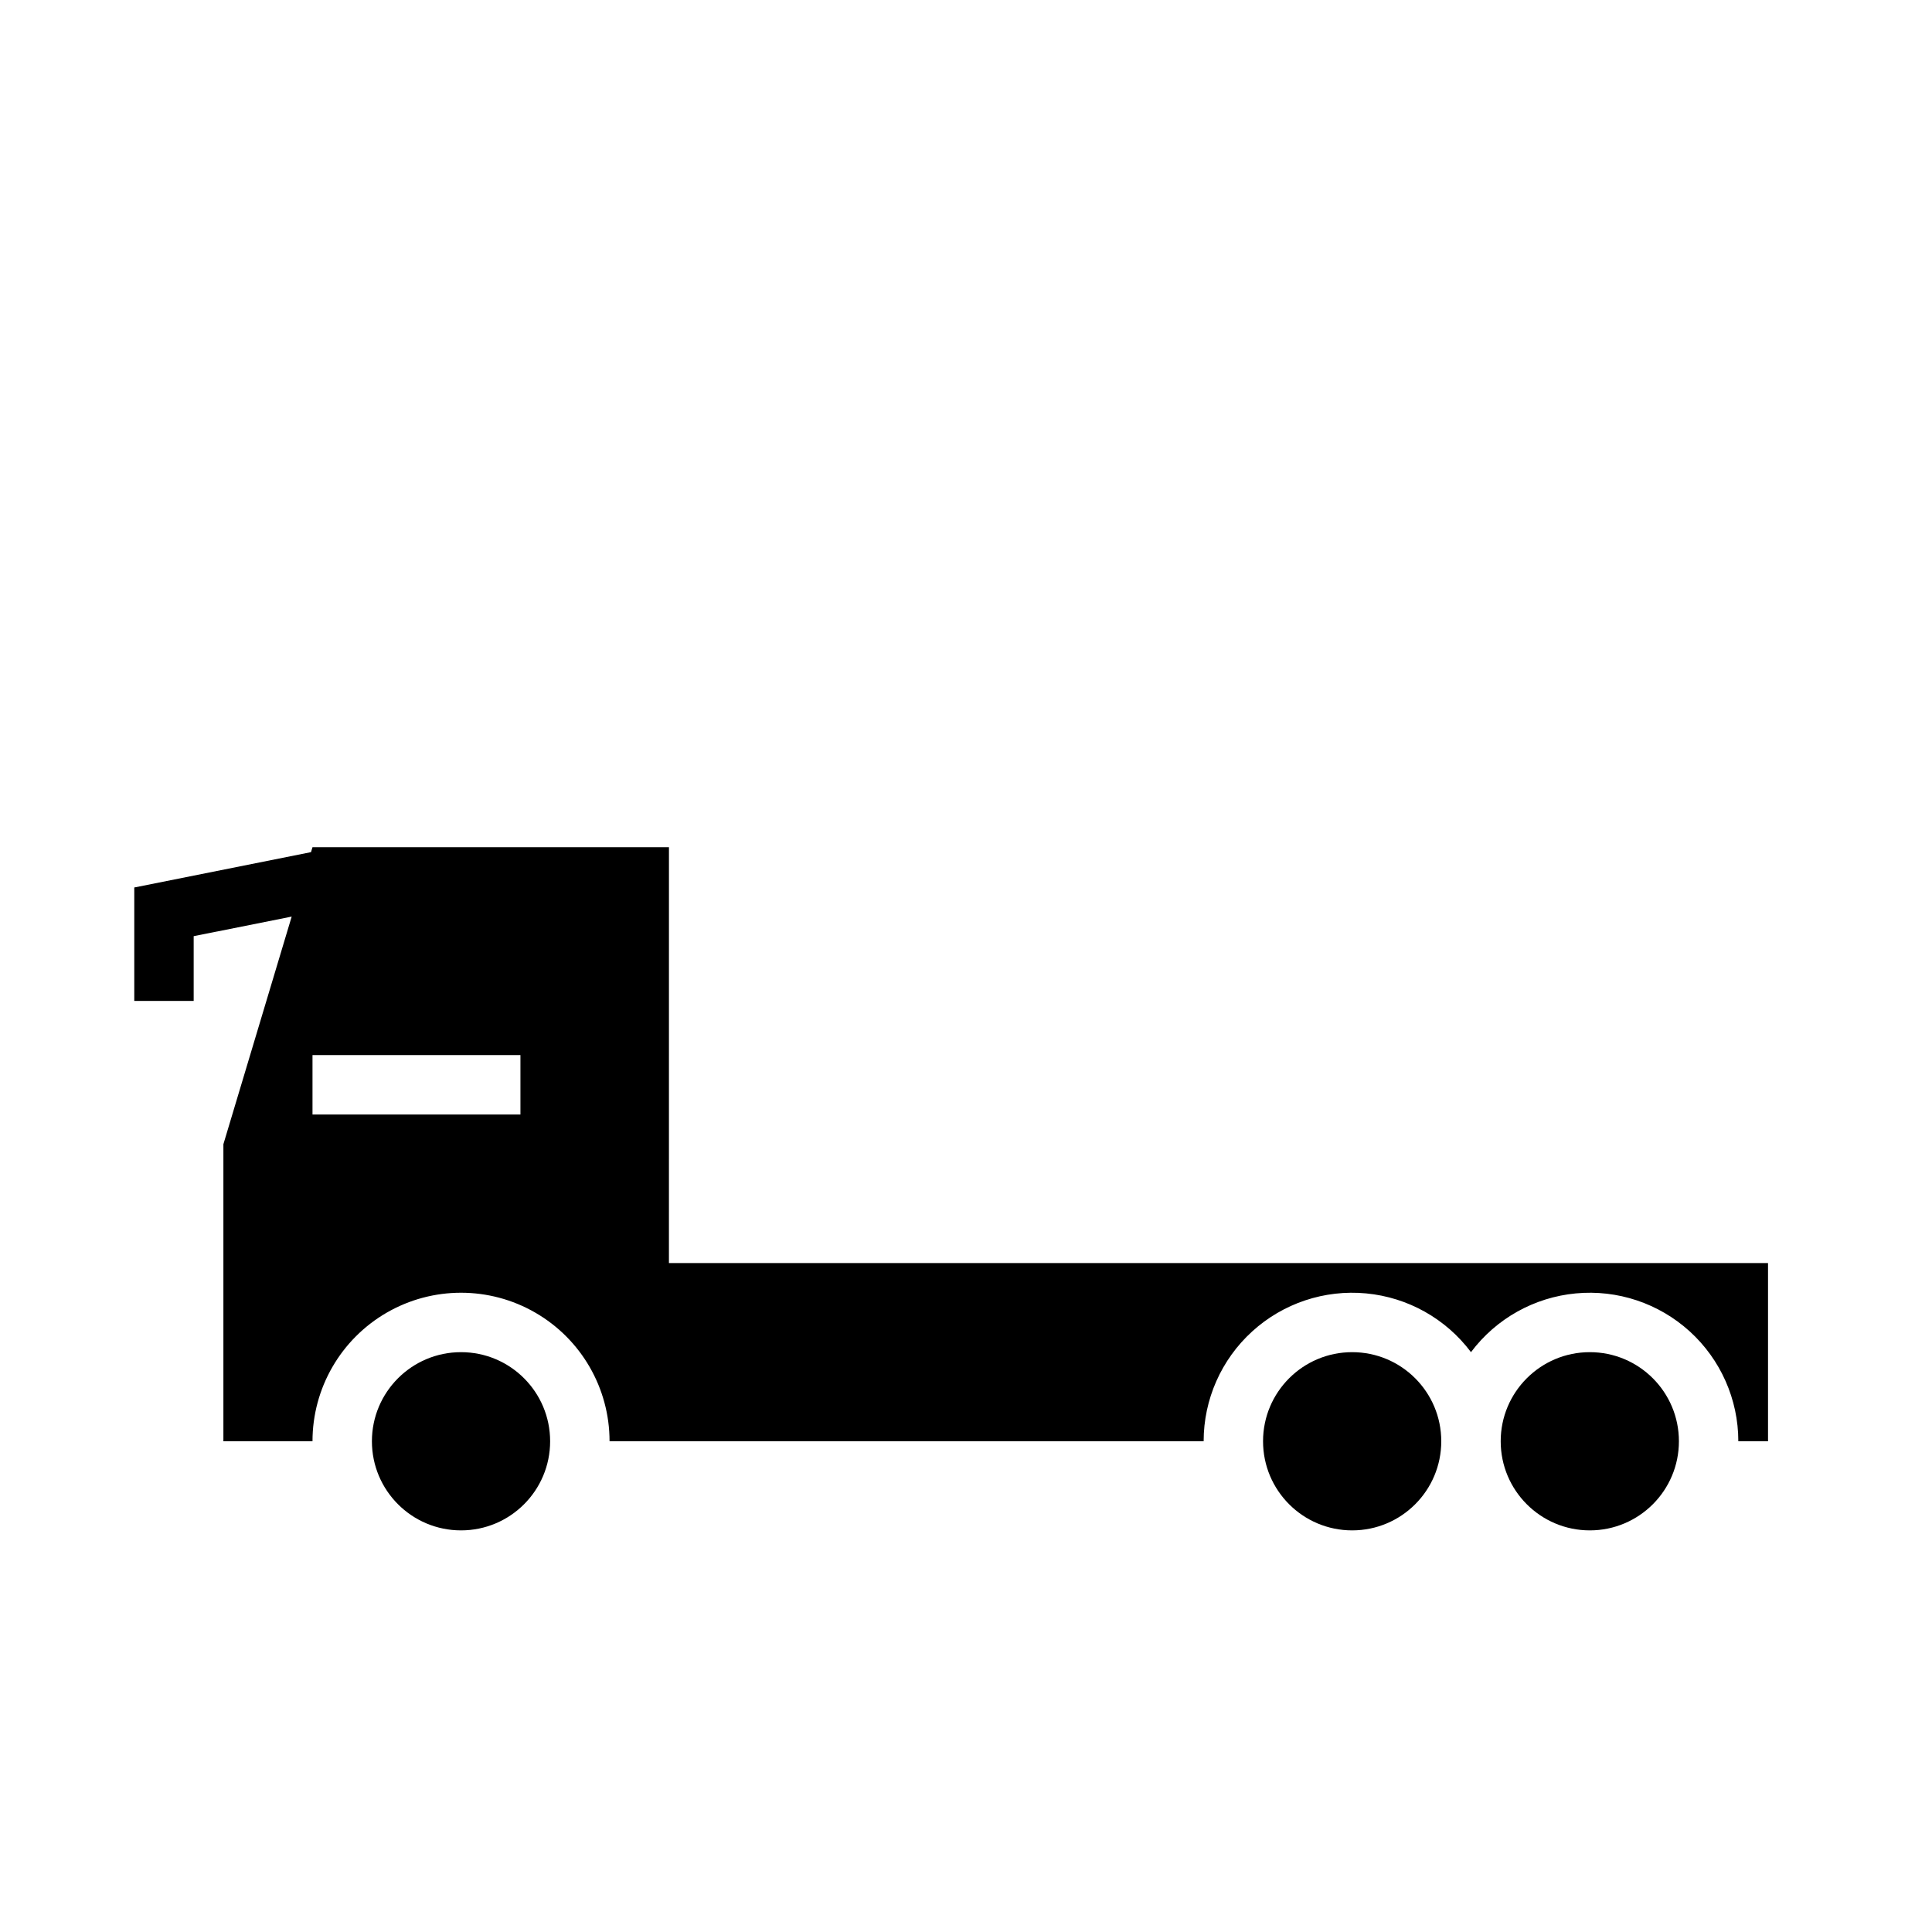 <?xml version="1.0" encoding="UTF-8"?>
<!-- Uploaded to: SVG Repo, www.svgrepo.com, Generator: SVG Repo Mixer Tools -->
<svg fill="#000000" width="800px" height="800px" version="1.1" viewBox="144 144 512 512" xmlns="http://www.w3.org/2000/svg">
 <g>
  <path d="m588.93 525.95c0 13.043-10.57 23.617-23.613 23.617s-23.617-10.574-23.617-23.617 10.574-23.613 23.617-23.613 23.613 10.57 23.613 23.613"/>
  <path d="m525.95 525.95c0 13.043-10.57 23.617-23.613 23.617-13.043 0-23.617-10.574-23.617-23.617s10.574-23.613 23.617-23.613c13.043 0 23.613 10.57 23.613 23.613"/>
  <path d="m289.79 525.95c0 13.043-10.57 23.617-23.613 23.617s-23.617-10.574-23.617-23.617 10.574-23.613 23.617-23.613 23.613 10.57 23.613 23.613"/>
  <path d="m321.28 368.51h-94.465l-0.395 1.312-46.836 9.367v30.07h15.742v-17.164l25.973-5.191-18.098 60.324v78.719h23.617-0.004c0-14.059 7.504-27.055 19.68-34.086 12.18-7.031 27.184-7.031 39.363 0 12.176 7.031 19.68 20.027 19.68 34.086h157.44c0-11.082 4.672-21.656 12.875-29.113 8.199-7.461 19.164-11.117 30.199-10.07 11.039 1.047 21.121 6.699 27.773 15.57 6.648-8.871 16.734-14.523 27.77-15.57s22 2.609 30.203 10.07c8.199 7.457 12.875 18.031 12.875 29.113h7.871v-47.23h-291.27zm-39.359 70.848h-55.105v-15.746h55.105z"/>
 </g>
</svg>